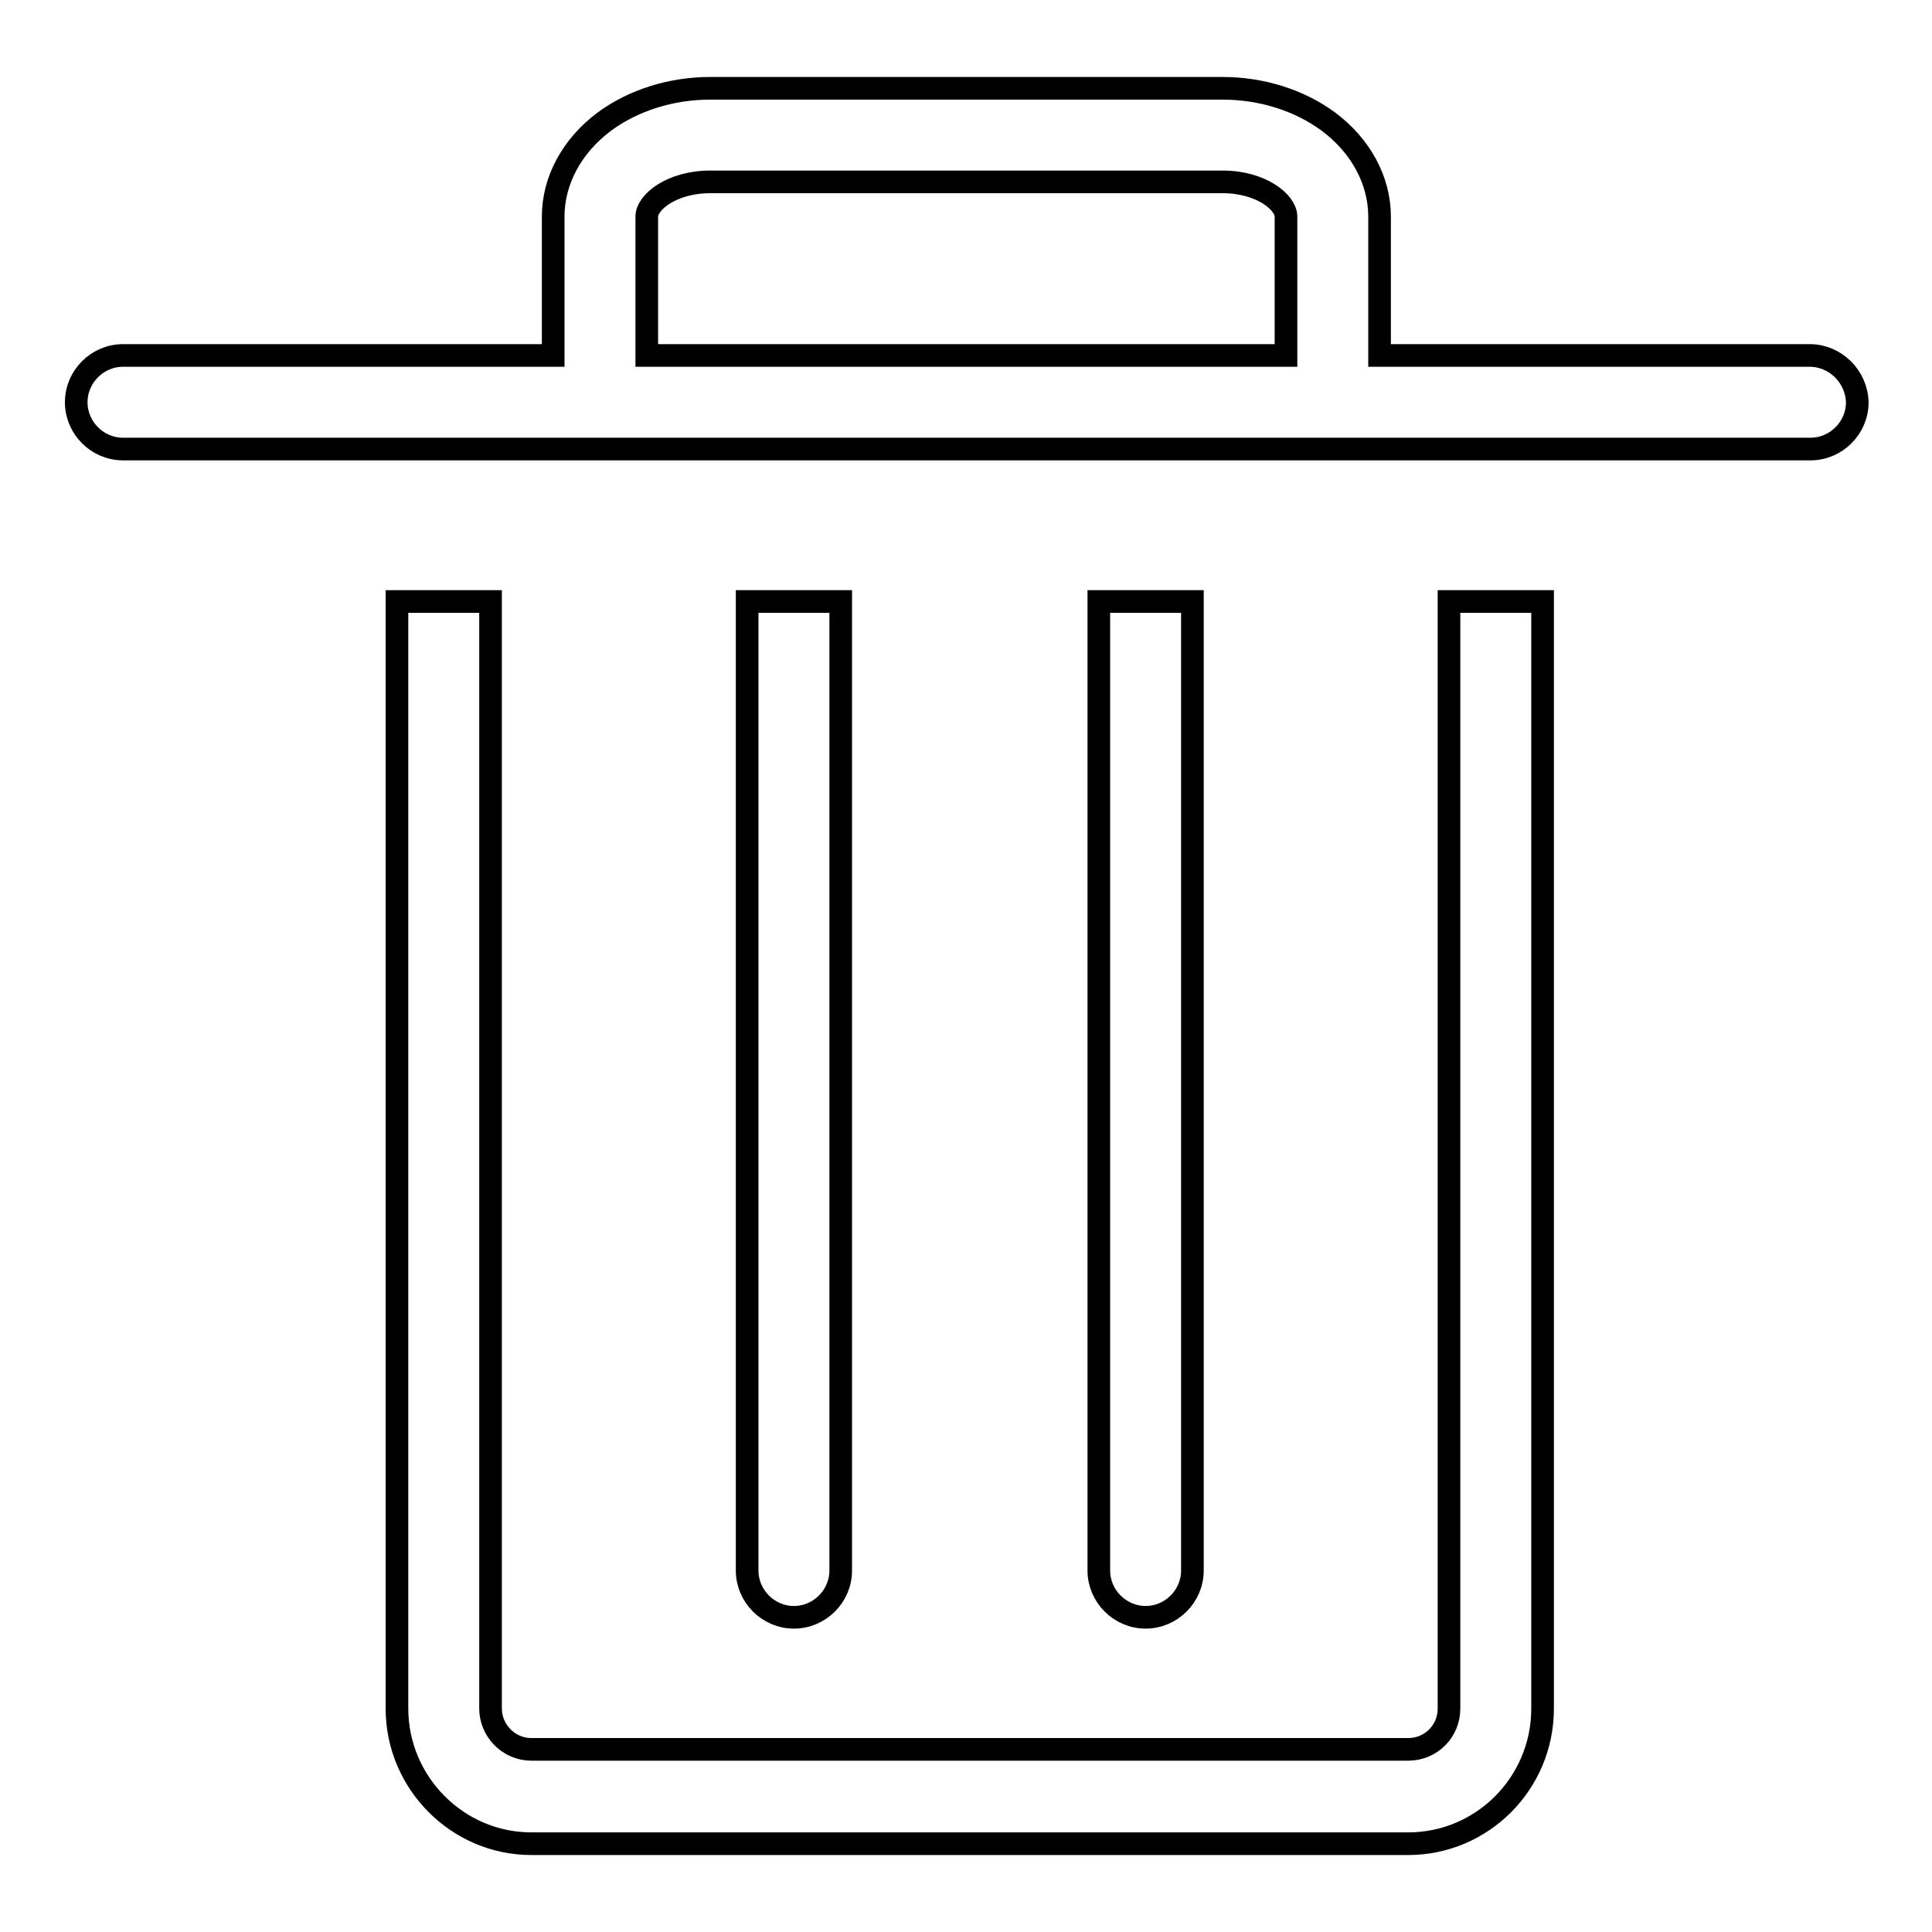 <?xml version="1.0" encoding="utf-8"?>
<!-- Svg Vector Icons : http://www.onlinewebfonts.com/icon -->
<!DOCTYPE svg PUBLIC "-//W3C//DTD SVG 1.1//EN" "http://www.w3.org/Graphics/SVG/1.1/DTD/svg11.dtd">
<svg version="1.1" xmlns="http://www.w3.org/2000/svg" xmlns:xlink="http://www.w3.org/1999/xlink" x="0px" y="0px" viewBox="0 0 256 256" enable-background="new 0 0 256 256" xml:space="preserve">
<g><g><path stroke-width="3" fill-opacity="0" stroke="#000000"  d="M158,208.1V79.7h-12.4v128.4c0,3.4,2.8,6.2,6.2,6.2S158,211.5,158,208.1z"/><path stroke-width="3" fill-opacity="0" stroke="#000000"  d="M192,226.4c0,3-2.4,5.4-5.4,5.4H70.4c-3,0-5.4-2.5-5.4-5.4V79.7H52.6v146.7c0,9.8,8,17.9,17.8,17.9h116.2c9.8,0,17.8-8,17.8-17.9V79.7H192V226.4L192,226.4z"/><path stroke-width="3" fill-opacity="0" stroke="#000000"  d="M111.4,208.1V79.7H99v128.4c0,3.4,2.8,6.2,6.2,6.2C108.6,214.3,111.4,211.5,111.4,208.1z"/><path stroke-width="3" fill-opacity="0" stroke="#000000"  d="M239.8,47.1h-57V28.7c0-4.8-2.5-9.4-6.8-12.6c-3.8-2.8-8.8-4.4-14-4.4H94.1c-5.2,0-10.2,1.6-14,4.4c-4.3,3.2-6.8,7.8-6.8,12.6v18.4h-57c-3.4,0-6.2,2.8-6.2,6.2c0,3.4,2.8,6.2,6.2,6.2h223.6c3.4,0,6.2-2.8,6.2-6.2C246,49.9,243.2,47.1,239.8,47.1z M170.3,47.1H85.7V28.7c0-1.9,3.3-4.6,8.4-4.6h67.9c5.1,0,8.4,2.7,8.4,4.6V47.1z"/></g></g>
</svg>